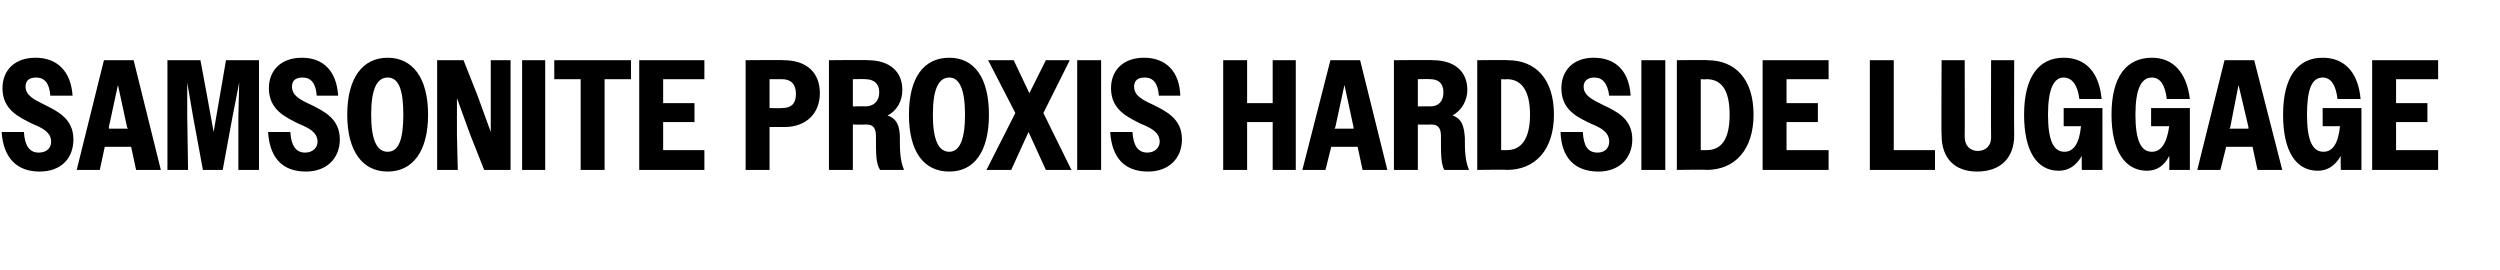 <?xml version="1.0" standalone="no"?>
<!DOCTYPE svg PUBLIC "-//W3C//DTD SVG 1.1//EN" "http://www.w3.org/Graphics/SVG/1.1/DTD/svg11.dtd">
<svg xmlns="http://www.w3.org/2000/svg" version="1.1" width="303.1px" height="32.7px" viewBox="0 -1 303.1 32.7" style="top:-1px">
  <desc>Samsonite Proxis Hardside Luggage</desc>
  <defs/>
  <g id="Polygon34676">
    <path d="M 0.2 15 C 0.2 15 2.9 15 2.9 15 C 3 16.7 3.6 17.5 4.7 17.5 C 5.7 17.5 6.2 16.9 6.2 16.2 C 6.2 15 5.1 14.5 3.9 14 C 2.3 13.2 0.3 12.3 0.3 9.7 C 0.3 7.5 1.8 6 4.3 6 C 6.9 6 8.6 7.6 8.8 10.6 C 8.8 10.6 6.1 10.6 6.1 10.6 C 6 9.1 5.4 8.4 4.4 8.4 C 3.5 8.4 3.1 8.8 3.1 9.5 C 3.1 10.6 4.2 11.1 5.4 11.7 C 7 12.5 8.9 13.4 8.9 15.9 C 8.9 18.2 7.4 19.8 4.8 19.8 C 2 19.8 0.4 18.1 0.2 15 Z M 12.6 6.3 L 16.2 6.3 L 19.5 19.6 L 16.5 19.6 L 15.9 16.8 L 12.7 16.8 L 12.1 19.6 L 9.3 19.6 L 12.6 6.3 Z M 13.2 14.6 L 15.5 14.6 L 15.4 14.4 L 14.3 9.3 L 13.2 14.4 L 13.2 14.6 Z M 20.3 6.3 L 24.3 6.3 L 25.1 10.6 L 25.9 15 L 27.4 6.3 L 31.4 6.3 L 31.4 19.6 L 28.9 19.6 L 28.9 13.1 L 29 9 L 28.2 13.1 L 27 19.6 L 24.6 19.6 L 23.4 13.1 L 22.7 9 L 22.7 13.1 L 22.8 19.6 L 20.3 19.6 L 20.3 6.3 Z M 32.5 15 C 32.5 15 35.2 15 35.2 15 C 35.3 16.7 35.9 17.5 37 17.5 C 37.9 17.5 38.5 16.9 38.5 16.2 C 38.5 15 37.4 14.5 36.2 14 C 34.6 13.2 32.6 12.3 32.6 9.7 C 32.6 7.5 34.1 6 36.6 6 C 39.2 6 40.8 7.6 41 10.6 C 41 10.6 38.4 10.6 38.4 10.6 C 38.3 9.1 37.7 8.4 36.7 8.4 C 35.8 8.4 35.4 8.8 35.4 9.5 C 35.4 10.6 36.4 11.1 37.7 11.7 C 39.3 12.5 41.2 13.4 41.2 15.9 C 41.2 18.2 39.6 19.8 37.1 19.8 C 34.2 19.8 32.7 18.1 32.5 15 Z M 42.1 12.9 C 42.1 8.4 44 6 47 6 C 50 6 51.9 8.4 51.9 12.9 C 51.9 17.4 50 19.8 47 19.8 C 44 19.8 42.1 17.4 42.1 12.9 Z M 48.9 12.9 C 48.9 9.8 48.3 8.4 47 8.4 C 45.7 8.4 45 9.8 45 12.9 C 45 16 45.7 17.4 47 17.4 C 48.3 17.4 48.9 16 48.9 12.9 Z M 53 6.3 L 56.2 6.3 L 57.9 10.6 L 59.5 15 L 59.5 10.6 L 59.5 6.3 L 61.9 6.3 L 61.9 19.6 L 58.7 19.6 L 57 15.3 L 55.4 10.9 L 55.4 15.3 L 55.5 19.6 L 53 19.6 L 53 6.3 Z M 63.3 6.3 L 66.1 6.3 L 66.1 19.6 L 63.3 19.6 L 63.3 6.3 Z M 70.4 8.6 L 67.2 8.6 L 67.2 6.3 L 76.5 6.3 L 76.5 8.6 L 73.3 8.6 L 73.3 19.6 L 70.4 19.6 L 70.4 8.6 Z M 77.5 6.3 L 85.4 6.3 L 85.4 8.6 L 80.4 8.6 L 80.4 11.5 L 84.2 11.5 L 84.2 13.8 L 80.4 13.8 L 80.4 17.2 L 85.4 17.2 L 85.4 19.6 L 77.5 19.6 L 77.5 6.3 Z M 90.4 6.3 C 90.4 6.3 95.04 6.25 95 6.3 C 97.8 6.3 99.4 7.8 99.4 10.3 C 99.4 12.7 97.8 14.4 95.1 14.4 C 95.09 14.4 93.3 14.4 93.3 14.4 L 93.3 19.6 L 90.4 19.6 L 90.4 6.3 Z M 93.3 8.6 L 93.3 12.1 C 93.3 12.1 94.79 12.14 94.8 12.1 C 95.9 12.1 96.5 11.6 96.5 10.4 C 96.5 9.2 95.9 8.6 94.8 8.6 C 94.79 8.59 93.3 8.6 93.3 8.6 Z M 100.5 6.3 C 100.5 6.3 105.22 6.25 105.2 6.3 C 107.9 6.3 109.4 7.7 109.4 9.9 C 109.4 11.2 108.8 12.4 107.6 13 C 108.8 13.4 109.1 14.4 109.1 15.7 C 109.1 17.1 109.1 18.4 109.6 19.6 C 109.6 19.6 106.7 19.6 106.7 19.6 C 106.2 18.8 106.2 17.8 106.2 15.5 C 106.2 14.6 105.9 14.1 105.1 14.1 C 105.09 14.12 103.4 14.1 103.4 14.1 L 103.4 19.6 L 100.5 19.6 L 100.5 6.3 Z M 103.4 8.6 L 103.4 11.9 C 103.4 11.9 104.94 11.87 104.9 11.9 C 105.9 11.9 106.6 11.3 106.6 10.2 C 106.6 9.1 105.9 8.6 104.9 8.6 C 104.94 8.57 103.4 8.6 103.4 8.6 Z M 110.2 12.9 C 110.2 8.4 112 6 115.1 6 C 118.1 6 119.9 8.4 119.9 12.9 C 119.9 17.4 118.1 19.8 115.1 19.8 C 112 19.8 110.2 17.4 110.2 12.9 Z M 117 12.9 C 117 9.8 116.3 8.4 115.1 8.4 C 113.8 8.4 113.1 9.8 113.1 12.9 C 113.1 16 113.8 17.4 115.1 17.4 C 116.3 17.4 117 16 117 12.9 Z M 123.1 12.7 L 119.8 6.3 L 122.9 6.3 L 124.8 10.3 L 126.8 6.3 L 129.7 6.3 L 126.5 12.7 L 129.9 19.6 L 126.8 19.6 L 124.7 15 L 122.6 19.6 L 119.6 19.6 L 123.1 12.7 Z M 130.6 6.3 L 133.5 6.3 L 133.5 19.6 L 130.6 19.6 L 130.6 6.3 Z M 134.6 15 C 134.6 15 137.3 15 137.3 15 C 137.4 16.7 138 17.5 139.1 17.5 C 140 17.5 140.6 16.9 140.6 16.2 C 140.6 15 139.5 14.5 138.3 14 C 136.7 13.2 134.7 12.3 134.7 9.7 C 134.7 7.5 136.2 6 138.7 6 C 141.3 6 143 7.6 143.1 10.6 C 143.1 10.6 140.5 10.6 140.5 10.6 C 140.4 9.1 139.8 8.4 138.8 8.4 C 137.9 8.4 137.5 8.8 137.5 9.5 C 137.5 10.6 138.5 11.1 139.8 11.7 C 141.4 12.5 143.3 13.4 143.3 15.9 C 143.3 18.2 141.7 19.8 139.2 19.8 C 136.3 19.8 134.8 18.1 134.6 15 Z M 148.3 6.3 L 151.2 6.3 L 151.2 11.5 L 154.3 11.5 L 154.3 6.3 L 157.1 6.3 L 157.1 19.6 L 154.3 19.6 L 154.3 13.8 L 151.2 13.8 L 151.2 19.6 L 148.3 19.6 L 148.3 6.3 Z M 161.3 6.3 L 164.9 6.3 L 168.2 19.6 L 165.2 19.6 L 164.6 16.8 L 161.4 16.8 L 160.7 19.6 L 157.9 19.6 L 161.3 6.3 Z M 161.8 14.6 L 164.1 14.6 L 164.1 14.4 L 163 9.3 L 161.9 14.4 L 161.8 14.6 Z M 169 6.3 C 169 6.3 173.7 6.25 173.7 6.3 C 176.4 6.3 177.9 7.7 177.9 9.9 C 177.9 11.2 177.2 12.4 176.1 13 C 177.3 13.4 177.5 14.4 177.6 15.7 C 177.6 17.1 177.6 18.4 178.1 19.6 C 178.1 19.6 175.1 19.6 175.1 19.6 C 174.7 18.8 174.7 17.8 174.7 15.5 C 174.7 14.6 174.4 14.1 173.6 14.1 C 173.56 14.12 171.9 14.1 171.9 14.1 L 171.9 19.6 L 169 19.6 L 169 6.3 Z M 171.9 8.6 L 171.9 11.9 C 171.9 11.9 173.41 11.87 173.4 11.9 C 174.4 11.9 175 11.3 175 10.2 C 175 9.1 174.4 8.6 173.4 8.6 C 173.41 8.57 171.9 8.6 171.9 8.6 Z M 179.1 6.3 C 179.1 6.3 182.8 6.25 182.8 6.3 C 186.2 6.3 188.4 8.6 188.4 12.9 C 188.4 17.2 186.1 19.6 182.7 19.6 C 182.68 19.55 179.1 19.6 179.1 19.6 L 179.1 6.3 Z M 182 8.6 L 182 17.2 C 182 17.2 182.66 17.19 182.7 17.2 C 184.4 17.2 185.5 15.9 185.5 12.9 C 185.5 9.9 184.4 8.6 182.7 8.6 C 182.66 8.64 182 8.6 182 8.6 Z M 189.2 15 C 189.2 15 191.9 15 191.9 15 C 192 16.7 192.5 17.5 193.7 17.5 C 194.6 17.5 195.1 16.9 195.1 16.2 C 195.1 15 194.1 14.5 192.9 14 C 191.2 13.2 189.3 12.3 189.3 9.7 C 189.3 7.5 190.8 6 193.2 6 C 195.9 6 197.5 7.6 197.7 10.6 C 197.7 10.6 195.1 10.6 195.1 10.6 C 194.9 9.1 194.3 8.4 193.3 8.4 C 192.5 8.4 192 8.8 192 9.5 C 192 10.6 193.1 11.1 194.3 11.7 C 196 12.5 197.9 13.4 197.9 15.9 C 197.9 18.2 196.3 19.8 193.8 19.8 C 190.9 19.8 189.3 18.1 189.2 15 Z M 199 6.3 L 201.9 6.3 L 201.9 19.6 L 199 19.6 L 199 6.3 Z M 203.3 6.3 C 203.3 6.3 207 6.25 207 6.3 C 210.4 6.3 212.6 8.6 212.6 12.9 C 212.6 17.2 210.3 19.6 206.9 19.6 C 206.89 19.55 203.3 19.6 203.3 19.6 L 203.3 6.3 Z M 206.2 8.6 L 206.2 17.2 C 206.2 17.2 206.87 17.19 206.9 17.2 C 208.7 17.2 209.7 15.9 209.7 12.9 C 209.7 9.9 208.7 8.6 206.9 8.6 C 206.87 8.64 206.2 8.6 206.2 8.6 Z M 213.7 6.3 L 221.7 6.3 L 221.7 8.6 L 216.6 8.6 L 216.6 11.5 L 220.4 11.5 L 220.4 13.8 L 216.6 13.8 L 216.6 17.2 L 221.7 17.2 L 221.7 19.6 L 213.7 19.6 L 213.7 6.3 Z M 226.7 6.3 L 229.6 6.3 L 229.6 17.2 L 234.6 17.2 L 234.6 19.6 L 226.7 19.6 L 226.7 6.3 Z M 235.4 15.4 C 235.35 15.35 235.4 6.3 235.4 6.3 L 238.2 6.3 C 238.2 6.3 238.22 15.62 238.2 15.6 C 238.2 16.7 238.9 17.3 239.8 17.3 C 240.7 17.3 241.4 16.7 241.4 15.7 C 241.37 15.66 241.4 6.3 241.4 6.3 L 244.2 6.3 C 244.2 6.3 244.17 15.39 244.2 15.4 C 244.2 18.2 242.5 19.8 239.7 19.8 C 237 19.8 235.4 18.2 235.4 15.4 Z M 252.4 17.9 C 251.7 19.1 250.8 19.7 249.6 19.7 C 247 19.7 245.4 17.4 245.4 12.9 C 245.4 8.3 247.2 6 250.2 6 C 252.8 6 254.5 7.7 254.8 11 C 254.8 11 252.1 11 252.1 11 C 251.9 9.3 251.2 8.4 250.2 8.4 C 249 8.4 248.3 9.8 248.3 12.9 C 248.3 16.1 249 17.4 250.3 17.4 C 251.4 17.4 252.1 16.4 252.3 14.3 C 252.3 14.31 250.2 14.3 250.2 14.3 L 250.2 12.1 L 254.9 12.1 L 254.9 19.6 L 252.4 19.6 C 252.4 19.6 252.37 17.88 252.4 17.9 Z M 263 17.9 C 262.4 19.1 261.5 19.7 260.3 19.7 C 257.7 19.7 256 17.4 256 12.9 C 256 8.3 257.8 6 260.9 6 C 263.4 6 265.1 7.7 265.5 11 C 265.5 11 262.7 11 262.7 11 C 262.5 9.3 261.9 8.4 260.9 8.4 C 259.6 8.4 258.9 9.8 258.9 12.9 C 258.9 16.1 259.6 17.4 260.9 17.4 C 262 17.4 262.7 16.4 263 14.3 C 262.96 14.31 260.8 14.3 260.8 14.3 L 260.8 12.1 L 265.5 12.1 L 265.5 19.6 L 263 19.6 C 263 19.6 263.03 17.88 263 17.9 Z M 269.7 6.3 L 273.3 6.3 L 276.7 19.6 L 273.7 19.6 L 273.1 16.8 L 269.9 16.8 L 269.2 19.6 L 266.4 19.6 L 269.7 6.3 Z M 270.3 14.6 L 272.6 14.6 L 272.6 14.4 L 271.4 9.3 L 270.4 14.4 L 270.3 14.6 Z M 283.8 17.9 C 283.1 19.1 282.2 19.7 281 19.7 C 278.4 19.7 276.8 17.4 276.8 12.9 C 276.8 8.3 278.6 6 281.6 6 C 284.2 6 285.9 7.7 286.2 11 C 286.2 11 283.4 11 283.4 11 C 283.2 9.3 282.6 8.4 281.6 8.4 C 280.3 8.4 279.7 9.8 279.7 12.9 C 279.7 16.1 280.4 17.4 281.7 17.4 C 282.8 17.4 283.5 16.4 283.7 14.3 C 283.69 14.31 281.6 14.3 281.6 14.3 L 281.6 12.1 L 286.3 12.1 L 286.3 19.6 L 283.8 19.6 C 283.8 19.6 283.76 17.88 283.8 17.9 Z M 287.6 6.3 L 295.6 6.3 L 295.6 8.6 L 290.5 8.6 L 290.5 11.5 L 294.3 11.5 L 294.3 13.8 L 290.5 13.8 L 290.5 17.2 L 295.6 17.2 L 295.6 19.6 L 287.6 19.6 L 287.6 6.3 Z " stroke="none" fill="#000"/>
  </g>
</svg>